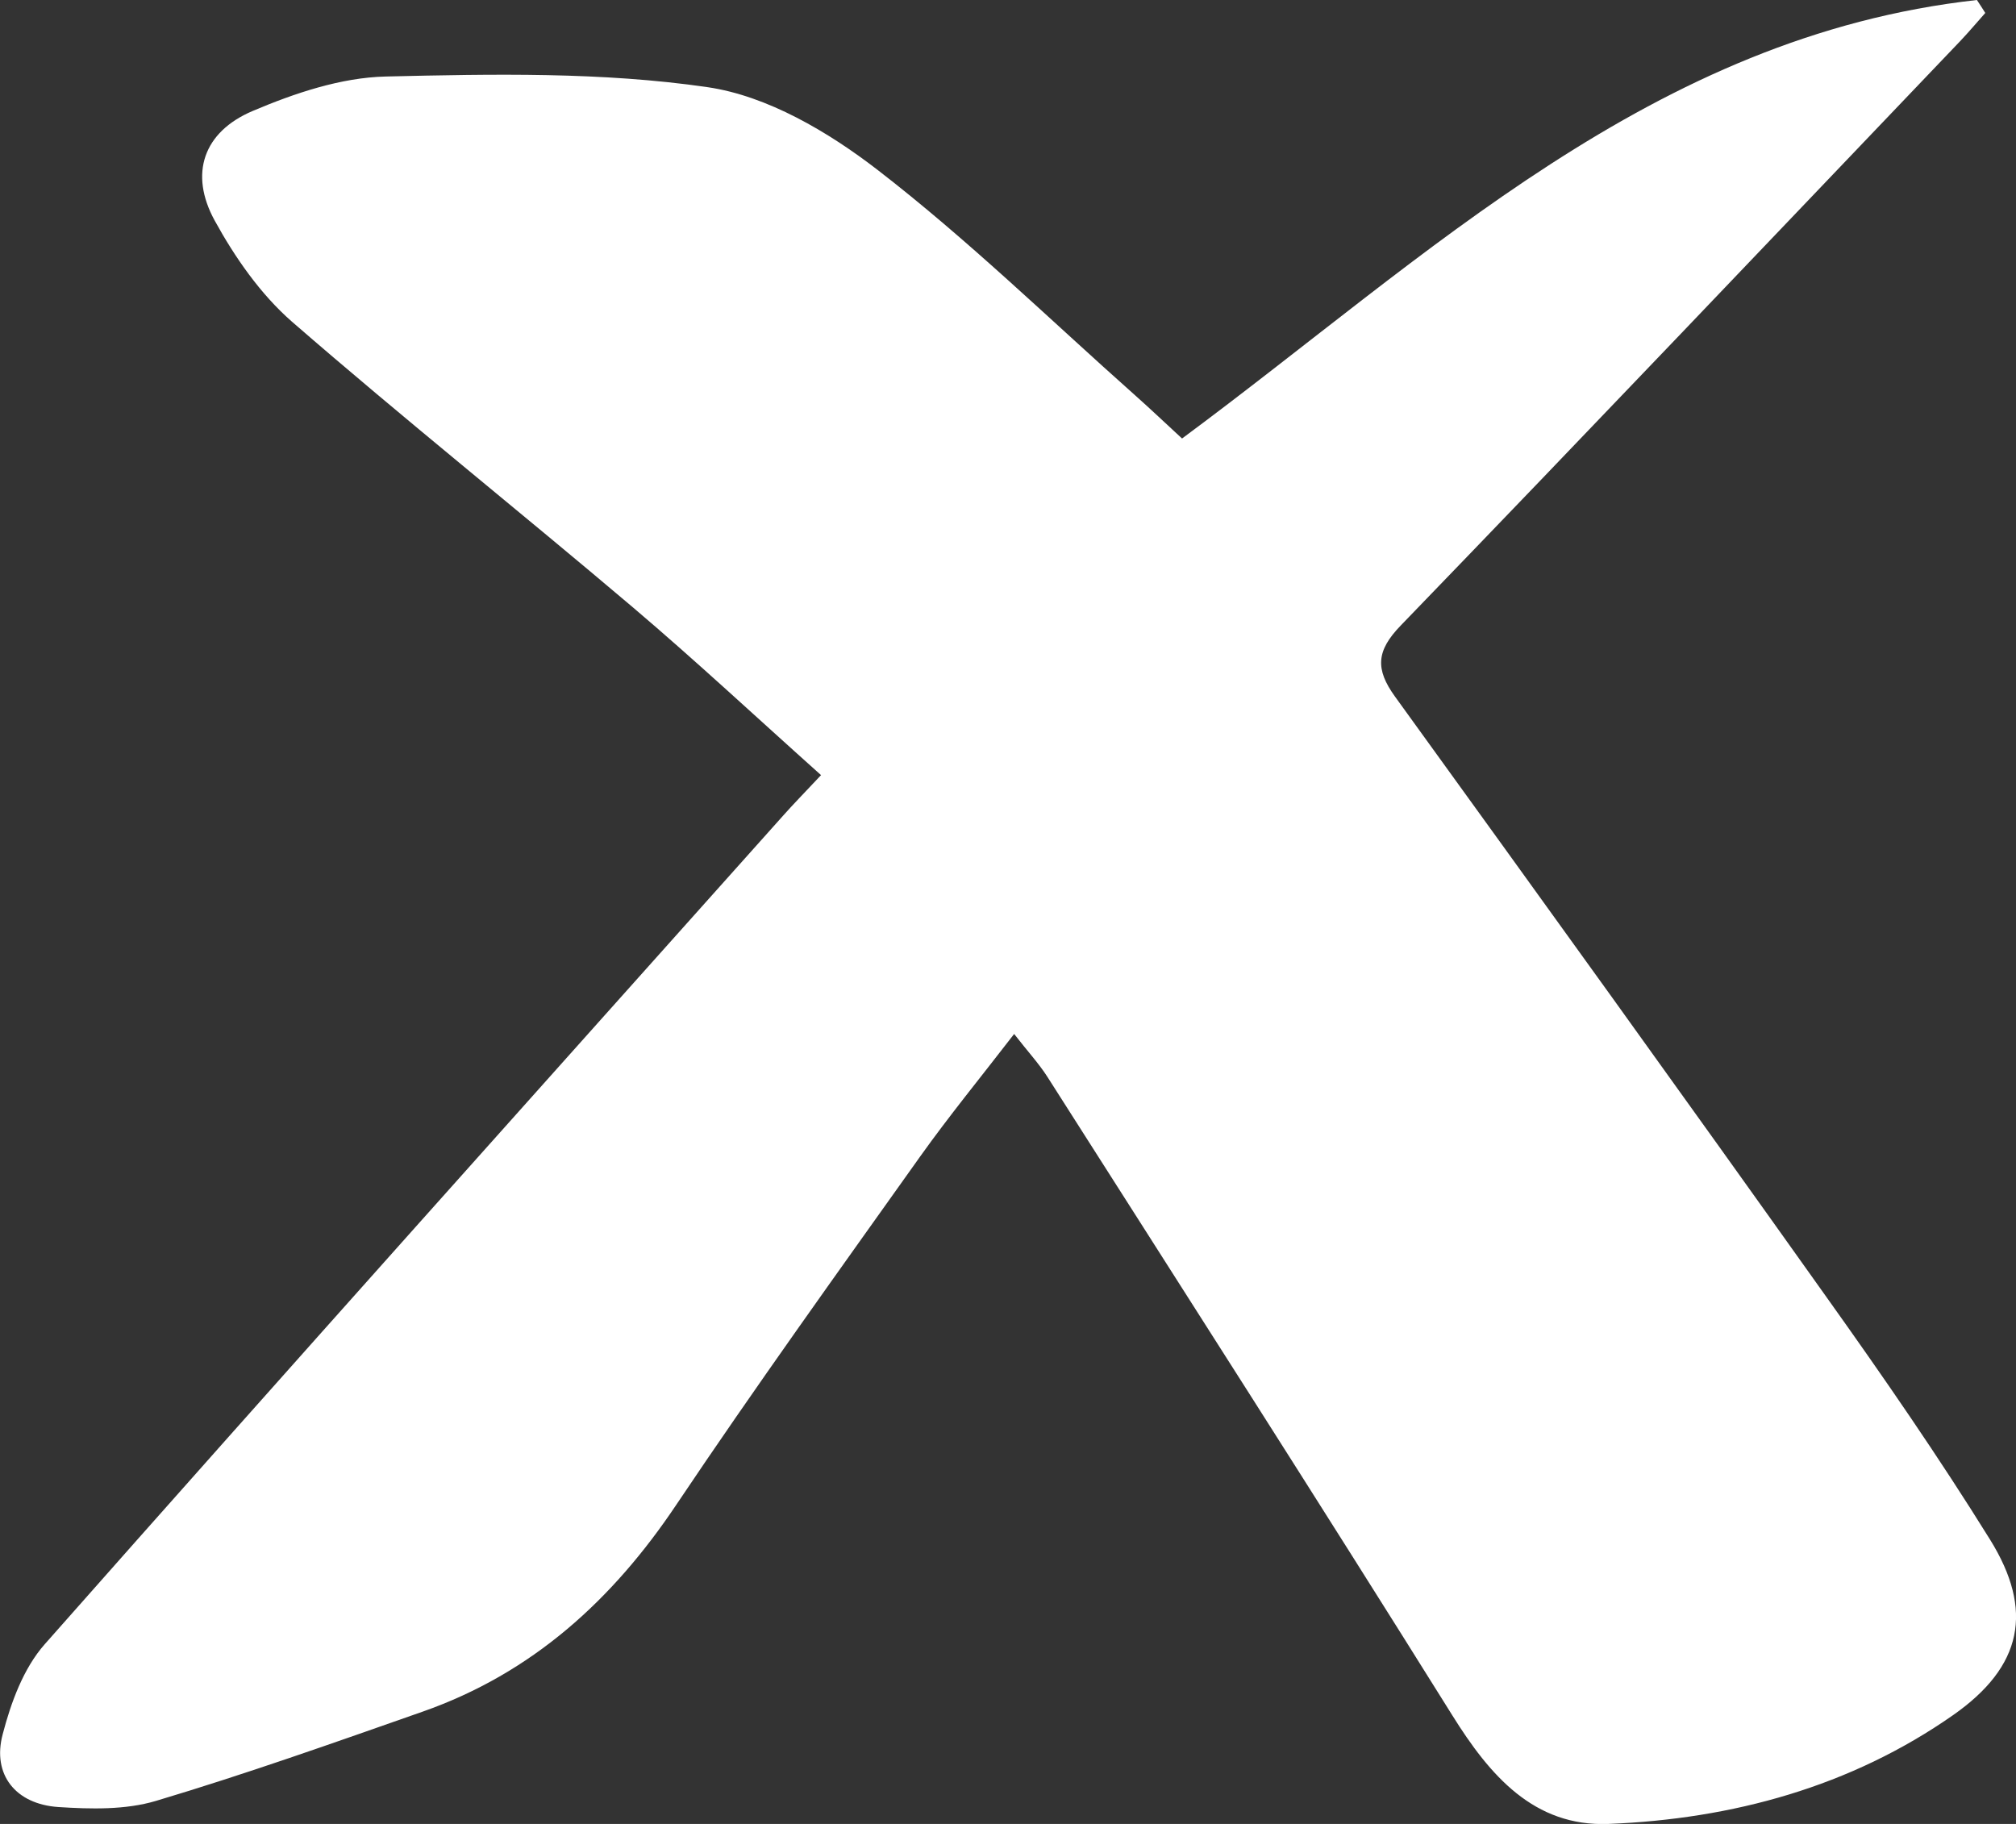 <svg xmlns="http://www.w3.org/2000/svg" width="21" height="19" viewBox="0 0 21 19" fill="none"><rect x="0" y="0" width="21" height="19" fill="#333333" stroke="none"/><path d="M8.552 8.074C7.88 7.473 7.25 6.885 6.594 6.328C5.416 5.329 4.206 4.363 3.04 3.35C2.712 3.063 2.446 2.68 2.236 2.297C1.969 1.81 2.118 1.374 2.632 1.156C3.068 0.971 3.551 0.808 4.018 0.797C5.136 0.771 6.27 0.748 7.37 0.908C7.994 0.999 8.628 1.374 9.139 1.768C10.08 2.494 10.935 3.328 11.823 4.117C11.983 4.259 12.138 4.407 12.313 4.568C14.881 2.667 17.212 0.376 20.593 0C20.622 0.045 20.652 0.089 20.68 0.135C20.593 0.233 20.508 0.334 20.417 0.43C18.477 2.461 16.543 4.496 14.591 6.516C14.335 6.78 14.325 6.971 14.531 7.256C16.037 9.338 17.539 11.421 19.028 13.515C19.617 14.341 20.195 15.177 20.729 16.037C21.189 16.777 21.066 17.361 20.347 17.865C19.28 18.612 18.046 18.949 16.756 19C15.977 19.031 15.517 18.492 15.129 17.87C13.738 15.643 12.321 13.432 10.91 11.217C10.821 11.078 10.706 10.954 10.564 10.771C10.216 11.222 9.887 11.624 9.586 12.046C8.73 13.249 7.867 14.449 7.045 15.675C6.382 16.665 5.547 17.429 4.401 17.831C3.48 18.154 2.559 18.481 1.625 18.76C1.307 18.855 0.945 18.846 0.607 18.824C0.163 18.794 -0.084 18.487 0.028 18.066C0.114 17.736 0.244 17.379 0.466 17.128C3.018 14.24 5.591 11.37 8.159 8.495C8.261 8.38 8.368 8.271 8.553 8.074H8.552Z" fill="white"></path></svg>